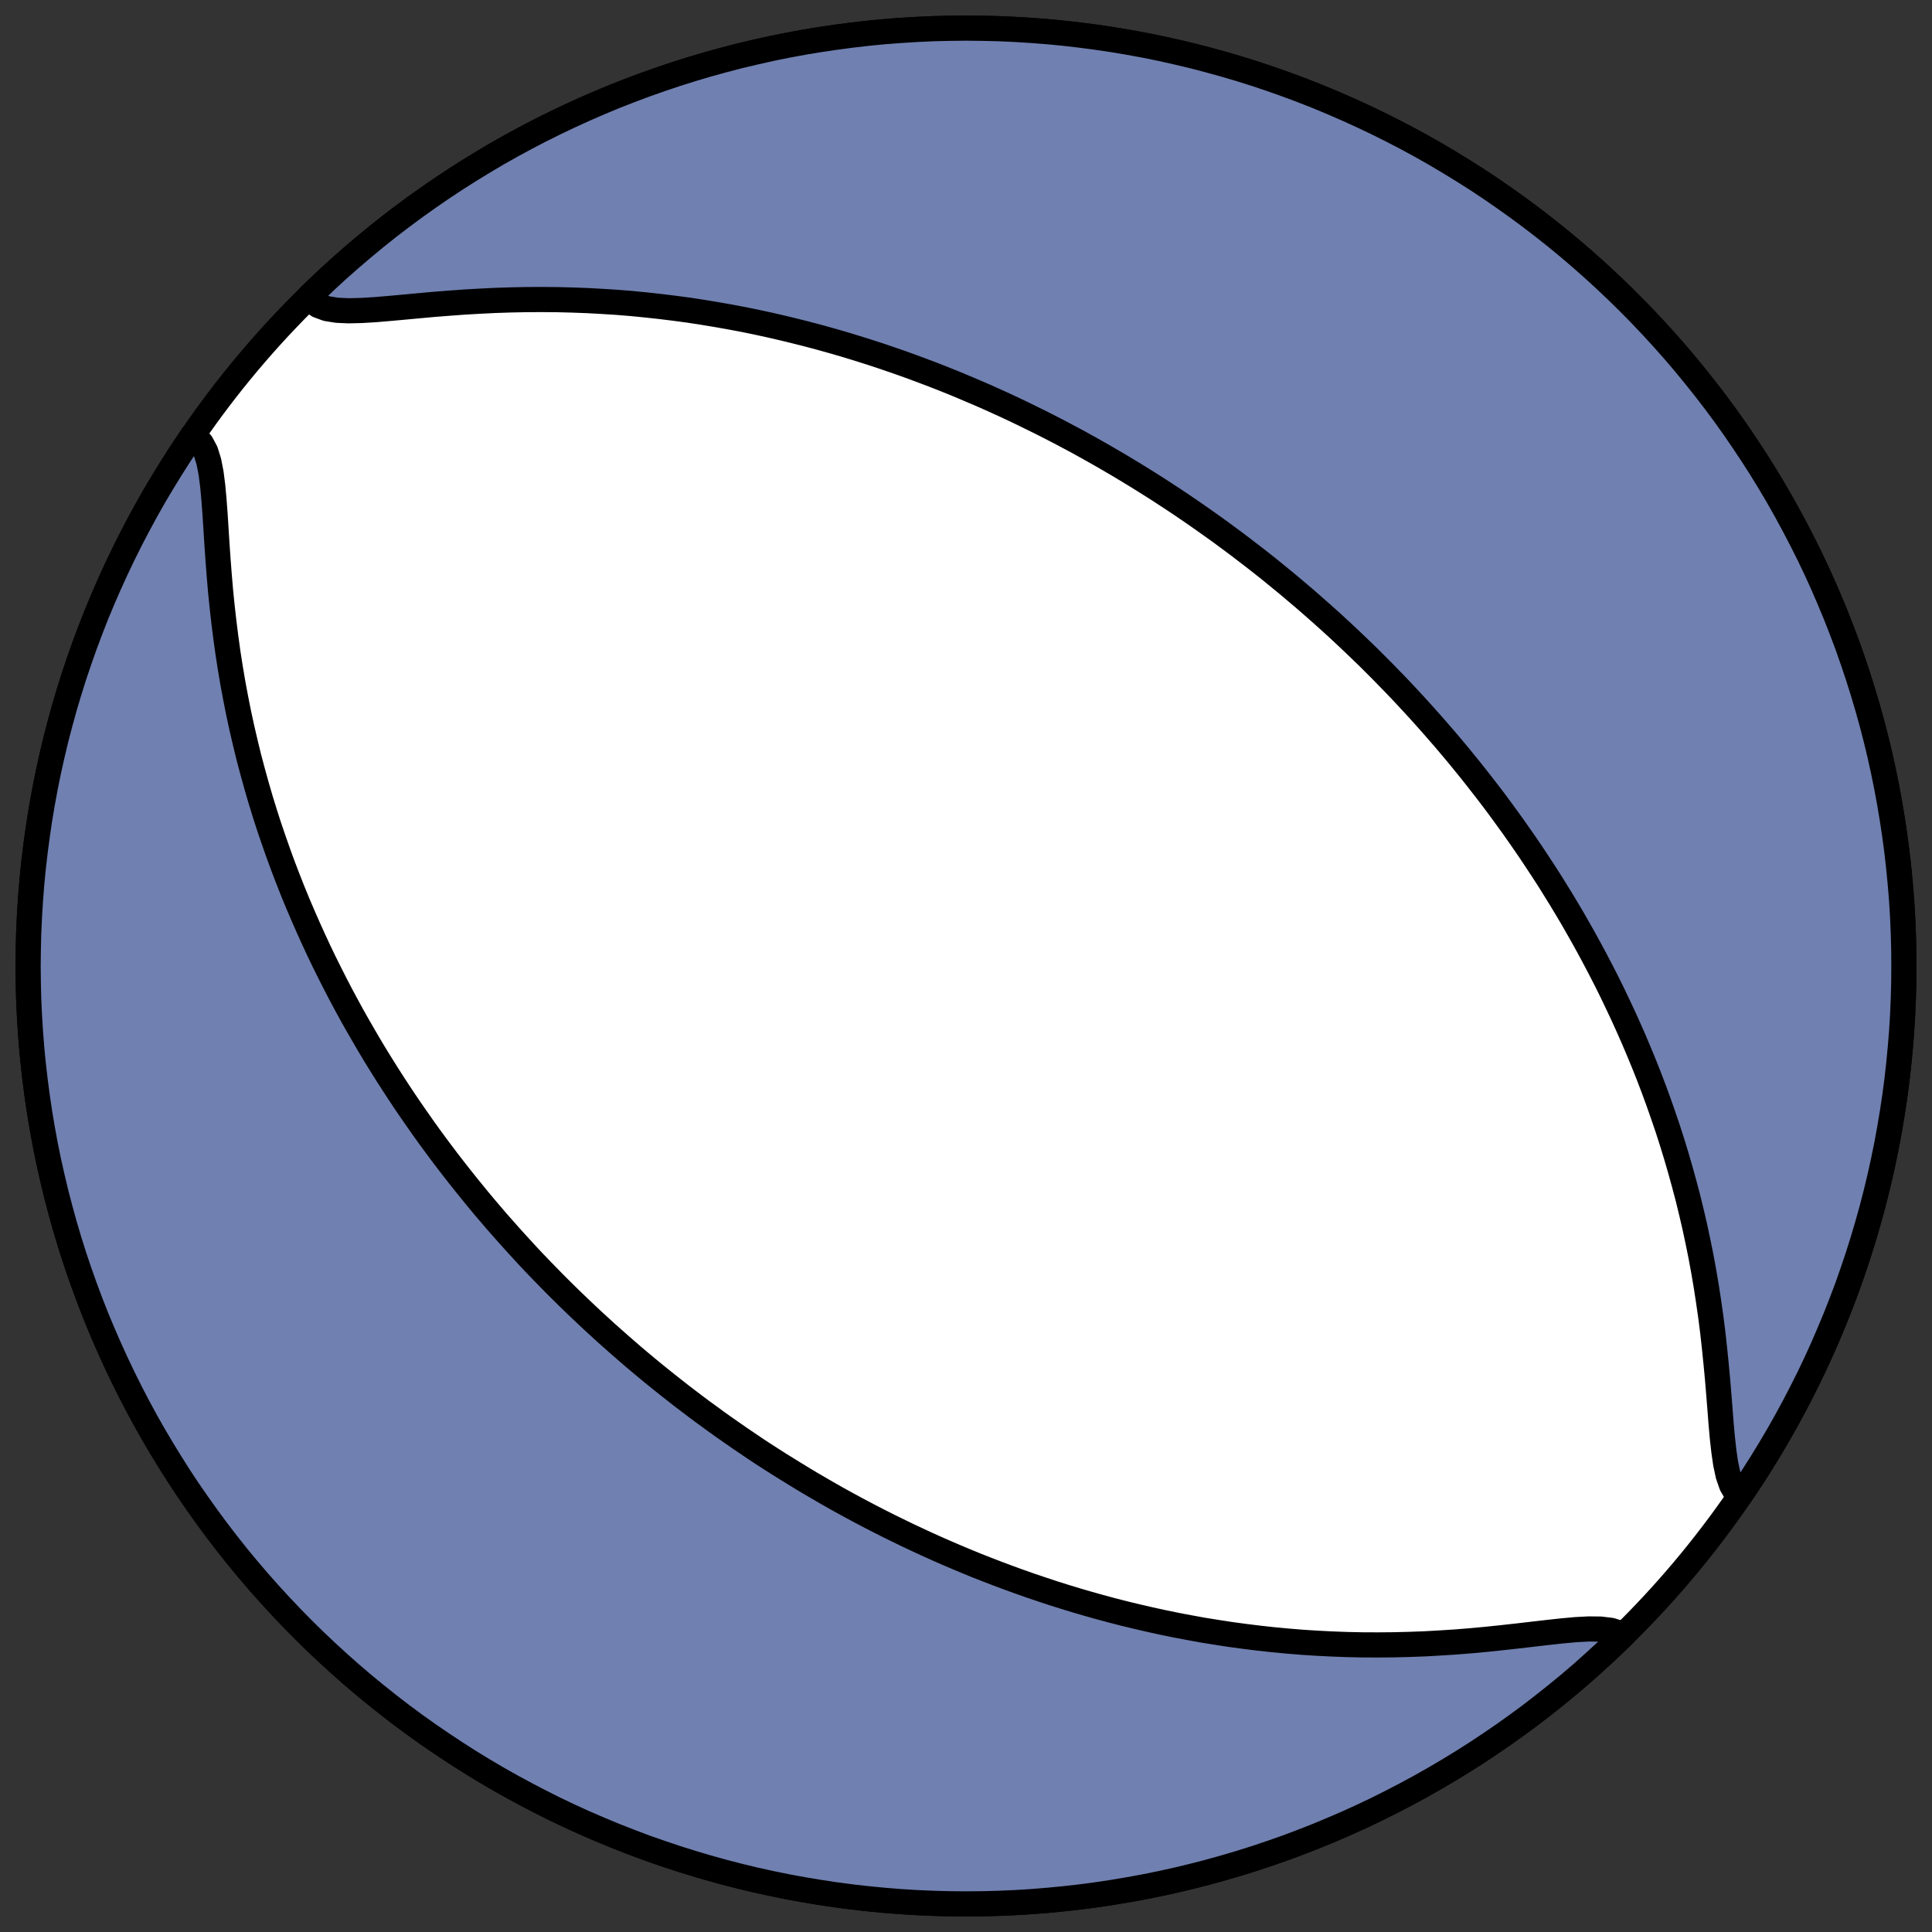 <?xml version="1.0" encoding="utf-8" standalone="no"?>
<!DOCTYPE svg PUBLIC "-//W3C//DTD SVG 1.1//EN"
  "http://www.w3.org/Graphics/SVG/1.1/DTD/svg11.dtd">
<!-- Created with matplotlib (https://matplotlib.org/) -->
<svg height="30.722pt" version="1.1" viewBox="0 0 30.722 30.722" width="30.722pt" xmlns="http://www.w3.org/2000/svg" xmlns:xlink="http://www.w3.org/1999/xlink">
 <rect x="0" y="0" width="30.722" height="30.722" fill="#333333" stroke="none"/>
 <defs>
  <style type="text/css">
*{stroke-linecap:butt;stroke-linejoin:round;}
  </style>
 </defs>
 <g id="figure_1">
  <g id="patch_1">
   <path d="M 0 30.722 
L 30.722 30.722 
L 30.722 0 
L 0 0 
z
" style="fill:none;"/>
  </g>
  <g id="axes_1">
   <g id="patch_2">
    <path clip-path="url(#p3dbd20c4a2)" d="M 15.361 30.275 
C 19.316 30.275 23.11 28.704 25.907 25.907 
C 28.704 23.11 30.275 19.316 30.275 15.361 
C 30.275 11.406 28.704 7.612 25.907 4.816 
C 23.11 2.019 19.316 0.447 15.361 0.447 
C 11.406 0.447 7.612 2.019 4.816 4.816 
C 2.019 7.612 0.447 11.406 0.447 15.361 
C 0.447 19.316 2.019 23.11 4.816 25.907 
C 7.612 28.704 11.406 30.275 15.361 30.275 
z
" style="fill:#ffffff;stroke:#000000;stroke-linejoin:miter;stroke-width:0.4;"/>
   </g>
   <g id="patch_3">
    <path clip-path="url(#p3dbd20c4a2)" d="M 27.663 23.792 
L 27.607 23.739 
L 27.534 23.614 
L 27.48 23.457 
L 27.441 23.275 
L 27.412 23.074 
L 27.388 22.859 
L 27.368 22.634 
L 27.35 22.401 
L 27.331 22.163 
L 27.311 21.922 
L 27.288 21.678 
L 27.263 21.434 
L 27.236 21.189 
L 27.205 20.944 
L 27.17 20.7 
L 27.133 20.458 
L 27.092 20.217 
L 27.048 19.978 
L 27 19.741 
L 26.95 19.507 
L 26.896 19.275 
L 26.84 19.045 
L 26.78 18.819 
L 26.718 18.595 
L 26.654 18.375 
L 26.587 18.157 
L 26.518 17.942 
L 26.446 17.731 
L 26.373 17.523 
L 26.298 17.318 
L 26.221 17.116 
L 26.142 16.917 
L 26.061 16.721 
L 25.98 16.529 
L 25.896 16.339 
L 25.812 16.153 
L 25.726 15.97 
L 25.64 15.79 
L 25.552 15.612 
L 25.463 15.438 
L 25.373 15.266 
L 25.283 15.098 
L 25.192 14.932 
L 25.1 14.769 
L 25.008 14.608 
L 24.915 14.451 
L 24.821 14.295 
L 24.727 14.143 
L 24.633 13.992 
L 24.538 13.845 
L 24.442 13.699 
L 24.347 13.556 
L 24.251 13.415 
L 24.154 13.276 
L 24.058 13.139 
L 23.961 13.005 
L 23.864 12.872 
L 23.767 12.741 
L 23.669 12.612 
L 23.571 12.486 
L 23.473 12.36 
L 23.375 12.237 
L 23.276 12.115 
L 23.178 11.995 
L 23.079 11.877 
L 22.98 11.76 
L 22.88 11.645 
L 22.781 11.531 
L 22.681 11.419 
L 22.581 11.307 
L 22.481 11.198 
L 22.38 11.089 
L 22.28 10.982 
L 22.179 10.876 
L 22.077 10.772 
L 21.976 10.668 
L 21.874 10.566 
L 21.772 10.464 
L 21.669 10.364 
L 21.566 10.265 
L 21.463 10.167 
L 21.359 10.069 
L 21.255 9.973 
L 21.15 9.877 
L 21.045 9.783 
L 20.939 9.689 
L 20.833 9.596 
L 20.727 9.504 
L 20.619 9.413 
L 20.512 9.322 
L 20.512 9.322 
L 20.403 9.232 
L 20.294 9.143 
L 20.185 9.054 
L 20.074 8.966 
L 19.963 8.879 
L 19.851 8.793 
L 19.739 8.707 
L 19.625 8.621 
L 19.511 8.537 
L 19.396 8.452 
L 19.28 8.369 
L 19.163 8.286 
L 19.045 8.203 
L 18.926 8.121 
L 18.806 8.039 
L 18.685 7.958 
L 18.563 7.878 
L 18.439 7.797 
L 18.315 7.718 
L 18.189 7.639 
L 18.062 7.56 
L 17.933 7.482 
L 17.804 7.404 
L 17.672 7.327 
L 17.54 7.25 
L 17.406 7.174 
L 17.27 7.098 
L 17.133 7.022 
L 16.994 6.948 
L 16.853 6.873 
L 16.711 6.8 
L 16.566 6.726 
L 16.42 6.654 
L 16.273 6.582 
L 16.123 6.51 
L 15.971 6.439 
L 15.817 6.369 
L 15.661 6.299 
L 15.503 6.231 
L 15.343 6.163 
L 15.181 6.095 
L 15.016 6.029 
L 14.849 5.963 
L 14.679 5.899 
L 14.508 5.835 
L 14.333 5.772 
L 14.156 5.711 
L 13.977 5.65 
L 13.795 5.591 
L 13.61 5.533 
L 13.423 5.476 
L 13.233 5.421 
L 13.04 5.367 
L 12.844 5.315 
L 12.646 5.265 
L 12.445 5.216 
L 12.241 5.169 
L 12.034 5.124 
L 11.824 5.081 
L 11.612 5.041 
L 11.397 5.003 
L 11.179 4.967 
L 10.958 4.933 
L 10.735 4.903 
L 10.508 4.875 
L 10.28 4.85 
L 10.049 4.827 
L 9.815 4.808 
L 9.58 4.793 
L 9.342 4.78 
L 9.102 4.771 
L 8.861 4.765 
L 8.618 4.763 
L 8.374 4.764 
L 8.128 4.769 
L 7.882 4.777 
L 7.636 4.789 
L 7.39 4.803 
L 7.145 4.821 
L 6.902 4.84 
L 6.661 4.862 
L 6.423 4.884 
L 6.191 4.905 
L 5.966 4.924 
L 5.75 4.937 
L 5.547 4.942 
L 5.361 4.934 
L 5.197 4.908 
L 5.059 4.857 
L 4.954 4.778 
L 4.914 4.718 
L 5.19 4.454 
L 5.382 4.278 
L 5.577 4.106 
L 5.775 3.937 
L 5.976 3.771 
L 6.179 3.609 
L 6.386 3.451 
L 6.595 3.296 
L 6.807 3.145 
L 7.022 2.997 
L 7.239 2.853 
L 7.458 2.714 
L 7.68 2.578 
L 7.904 2.445 
L 8.131 2.317 
L 8.36 2.193 
L 8.59 2.073 
L 8.823 1.957 
L 9.058 1.845 
L 9.295 1.737 
L 9.534 1.633 
L 9.774 1.533 
L 10.017 1.438 
L 10.26 1.347 
L 10.506 1.26 
L 10.753 1.177 
L 11.001 1.099 
L 11.25 1.025 
L 11.501 0.956 
L 11.753 0.89 
L 12.006 0.83 
L 12.26 0.773 
L 12.516 0.721 
L 12.771 0.674 
L 13.028 0.631 
L 13.286 0.593 
L 13.544 0.559 
L 13.802 0.529 
L 14.061 0.504 
L 14.321 0.484 
L 14.581 0.468 
L 14.841 0.456 
L 15.101 0.45 
L 15.361 0.447 
L 15.621 0.45 
L 15.882 0.456 
L 16.142 0.468 
L 16.402 0.484 
L 16.661 0.504 
L 16.92 0.529 
L 17.179 0.559 
L 17.437 0.593 
L 17.694 0.631 
L 17.951 0.674 
L 18.207 0.721 
L 18.462 0.773 
L 18.716 0.83 
L 18.969 0.89 
L 19.221 0.956 
L 19.472 1.025 
L 19.722 1.099 
L 19.97 1.177 
L 20.217 1.26 
L 20.462 1.347 
L 20.706 1.438 
L 20.948 1.533 
L 21.188 1.633 
L 21.427 1.737 
L 21.664 1.845 
L 21.899 1.957 
L 22.132 2.073 
L 22.363 2.193 
L 22.592 2.317 
L 22.818 2.445 
L 23.042 2.578 
L 23.264 2.714 
L 23.484 2.853 
L 23.701 2.997 
L 23.915 3.145 
L 24.127 3.296 
L 24.337 3.451 
L 24.543 3.609 
L 24.747 3.771 
L 24.948 3.937 
L 25.146 4.106 
L 25.34 4.278 
L 25.532 4.454 
L 25.721 4.633 
L 25.907 4.816 
L 26.089 5.001 
L 26.268 5.19 
L 26.444 5.382 
L 26.617 5.577 
L 26.786 5.775 
L 26.951 5.976 
L 27.113 6.179 
L 27.272 6.386 
L 27.427 6.595 
L 27.578 6.807 
L 27.725 7.022 
L 27.869 7.239 
L 28.009 7.458 
L 28.145 7.68 
L 28.277 7.904 
L 28.405 8.131 
L 28.529 8.36 
L 28.649 8.59 
L 28.766 8.823 
L 28.878 9.058 
L 28.986 9.295 
L 29.089 9.534 
L 29.189 9.774 
L 29.284 10.017 
L 29.376 10.26 
L 29.462 10.506 
L 29.545 10.753 
L 29.623 11.001 
L 29.697 11.25 
L 29.767 11.501 
L 29.832 11.753 
L 29.893 12.006 
L 29.949 12.26 
L 30.001 12.516 
L 30.048 12.771 
L 30.091 13.028 
L 30.13 13.286 
L 30.164 13.544 
L 30.193 13.802 
L 30.218 14.061 
L 30.239 14.321 
L 30.255 14.581 
L 30.266 14.841 
L 30.273 15.101 
L 30.275 15.361 
L 30.273 15.621 
L 30.266 15.882 
L 30.255 16.142 
L 30.239 16.402 
L 30.218 16.661 
L 30.193 16.92 
L 30.164 17.179 
L 30.13 17.437 
L 30.091 17.694 
L 30.048 17.951 
L 30.001 18.207 
L 29.949 18.462 
L 29.893 18.716 
L 29.832 18.969 
L 29.767 19.221 
L 29.697 19.472 
L 29.623 19.722 
L 29.545 19.97 
L 29.462 20.217 
L 29.376 20.462 
L 29.284 20.706 
L 29.189 20.948 
L 29.089 21.188 
L 28.986 21.427 
L 28.878 21.664 
L 28.766 21.899 
L 28.649 22.132 
L 28.529 22.363 
L 28.405 22.592 
L 28.277 22.818 
L 28.145 23.042 
L 28.009 23.264 
L 27.869 23.484 
L 27.725 23.701 
z
" style="fill:#7080b0;stroke:#000000;stroke-linejoin:miter;stroke-width:0.4;"/>
   </g>
   <g id="patch_4">
    <path clip-path="url(#p3dbd20c4a2)" d="M 3.059 6.93 
L 3.108 6.954 
L 3.201 7.049 
L 3.271 7.18 
L 3.321 7.341 
L 3.357 7.526 
L 3.383 7.731 
L 3.403 7.949 
L 3.42 8.178 
L 3.435 8.414 
L 3.45 8.655 
L 3.467 8.899 
L 3.486 9.146 
L 3.507 9.394 
L 3.532 9.642 
L 3.56 9.889 
L 3.591 10.136 
L 3.625 10.382 
L 3.663 10.626 
L 3.704 10.868 
L 3.749 11.108 
L 3.796 11.345 
L 3.847 11.58 
L 3.901 11.812 
L 3.957 12.042 
L 4.017 12.268 
L 4.079 12.492 
L 4.143 12.712 
L 4.21 12.93 
L 4.279 13.144 
L 4.351 13.355 
L 4.424 13.563 
L 4.499 13.768 
L 4.576 13.969 
L 4.654 14.167 
L 4.734 14.362 
L 4.816 14.554 
L 4.899 14.743 
L 4.983 14.929 
L 5.068 15.112 
L 5.154 15.291 
L 5.242 15.468 
L 5.33 15.642 
L 5.419 15.813 
L 5.509 15.981 
L 5.599 16.146 
L 5.691 16.309 
L 5.783 16.468 
L 5.875 16.626 
L 5.968 16.781 
L 6.062 16.933 
L 6.156 17.083 
L 6.25 17.23 
L 6.345 17.375 
L 6.44 17.518 
L 6.536 17.659 
L 6.632 17.797 
L 6.728 17.934 
L 6.824 18.068 
L 6.921 18.2 
L 7.018 18.331 
L 7.115 18.459 
L 7.213 18.586 
L 7.311 18.711 
L 7.409 18.834 
L 7.507 18.955 
L 7.605 19.075 
L 7.704 19.194 
L 7.803 19.31 
L 7.902 19.426 
L 8.002 19.539 
L 8.102 19.652 
L 8.202 19.763 
L 8.302 19.872 
L 8.402 19.981 
L 8.503 20.088 
L 8.605 20.194 
L 8.706 20.298 
L 8.808 20.402 
L 8.91 20.504 
L 9.013 20.606 
L 9.116 20.706 
L 9.219 20.805 
L 9.323 20.903 
L 9.427 21.001 
L 9.532 21.097 
L 9.637 21.193 
L 9.743 21.287 
L 9.849 21.381 
L 9.956 21.474 
L 10.063 21.567 
L 10.171 21.658 
L 10.28 21.749 
L 10.389 21.839 
L 10.499 21.928 
L 10.609 22.016 
L 10.721 22.104 
L 10.833 22.192 
L 10.946 22.278 
L 11.059 22.364 
L 11.174 22.45 
L 11.29 22.534 
L 11.406 22.619 
L 11.523 22.702 
L 11.642 22.785 
L 11.761 22.868 
L 11.882 22.95 
L 12.003 23.032 
L 12.126 23.113 
L 12.25 23.193 
L 12.375 23.273 
L 12.502 23.352 
L 12.63 23.431 
L 12.759 23.51 
L 12.889 23.588 
L 13.021 23.665 
L 13.154 23.742 
L 13.289 23.819 
L 13.426 23.895 
L 13.564 23.97 
L 13.704 24.045 
L 13.845 24.119 
L 13.989 24.193 
L 14.134 24.266 
L 14.281 24.338 
L 14.429 24.41 
L 14.58 24.481 
L 14.733 24.552 
L 14.888 24.622 
L 15.045 24.691 
L 15.204 24.759 
L 15.366 24.827 
L 15.529 24.894 
L 15.695 24.959 
L 15.864 25.024 
L 16.035 25.088 
L 16.208 25.151 
L 16.384 25.213 
L 16.562 25.273 
L 16.743 25.333 
L 16.927 25.391 
L 17.113 25.448 
L 17.302 25.503 
L 17.494 25.557 
L 17.688 25.609 
L 17.886 25.66 
L 18.086 25.708 
L 18.289 25.755 
L 18.495 25.8 
L 18.704 25.843 
L 18.916 25.883 
L 19.13 25.922 
L 19.348 25.957 
L 19.568 25.991 
L 19.791 26.021 
L 20.016 26.049 
L 20.245 26.074 
L 20.476 26.096 
L 20.709 26.115 
L 20.945 26.13 
L 21.183 26.142 
L 21.423 26.151 
L 21.666 26.156 
L 21.91 26.157 
L 22.155 26.155 
L 22.402 26.149 
L 22.65 26.14 
L 22.899 26.126 
L 23.148 26.11 
L 23.397 26.09 
L 23.644 26.067 
L 23.891 26.041 
L 24.135 26.014 
L 24.375 25.986 
L 24.61 25.959 
L 24.838 25.934 
L 25.056 25.914 
L 25.262 25.903 
L 25.451 25.905 
L 25.618 25.925 
L 25.758 25.97 
L 25.808 26.005 
L 25.532 26.268 
L 25.34 26.444 
L 25.146 26.617 
L 24.948 26.786 
L 24.747 26.951 
L 24.543 27.113 
L 24.337 27.272 
L 24.127 27.427 
L 23.915 27.578 
L 23.701 27.725 
L 23.484 27.869 
L 23.264 28.009 
L 23.042 28.145 
L 22.818 28.277 
L 22.592 28.405 
L 22.363 28.529 
L 22.132 28.649 
L 21.899 28.766 
L 21.664 28.878 
L 21.427 28.986 
L 21.188 29.089 
L 20.948 29.189 
L 20.706 29.284 
L 20.462 29.376 
L 20.217 29.462 
L 19.97 29.545 
L 19.722 29.623 
L 19.472 29.697 
L 19.221 29.767 
L 18.969 29.832 
L 18.716 29.893 
L 18.462 29.949 
L 18.207 30.001 
L 17.951 30.048 
L 17.694 30.091 
L 17.437 30.13 
L 17.179 30.164 
L 16.92 30.193 
L 16.661 30.218 
L 16.402 30.239 
L 16.142 30.255 
L 15.882 30.266 
L 15.621 30.273 
L 15.361 30.275 
L 15.101 30.273 
L 14.841 30.266 
L 14.581 30.255 
L 14.321 30.239 
L 14.061 30.218 
L 13.802 30.193 
L 13.544 30.164 
L 13.286 30.13 
L 13.028 30.091 
L 12.771 30.048 
L 12.516 30.001 
L 12.26 29.949 
L 12.006 29.893 
L 11.753 29.832 
L 11.501 29.767 
L 11.25 29.697 
L 11.001 29.623 
L 10.753 29.545 
L 10.506 29.462 
L 10.26 29.376 
L 10.017 29.284 
L 9.774 29.189 
L 9.534 29.089 
L 9.295 28.986 
L 9.058 28.878 
L 8.823 28.766 
L 8.59 28.649 
L 8.36 28.529 
L 8.131 28.405 
L 7.904 28.277 
L 7.68 28.145 
L 7.458 28.009 
L 7.239 27.869 
L 7.022 27.725 
L 6.807 27.578 
L 6.595 27.427 
L 6.386 27.272 
L 6.179 27.113 
L 5.976 26.951 
L 5.775 26.786 
L 5.577 26.617 
L 5.382 26.444 
L 5.19 26.268 
L 5.001 26.089 
L 4.816 25.907 
L 4.633 25.721 
L 4.454 25.532 
L 4.278 25.34 
L 4.106 25.146 
L 3.937 24.948 
L 3.771 24.747 
L 3.609 24.543 
L 3.451 24.337 
L 3.296 24.127 
L 3.145 23.915 
L 2.997 23.701 
L 2.853 23.484 
L 2.714 23.264 
L 2.578 23.042 
L 2.445 22.818 
L 2.317 22.592 
L 2.193 22.363 
L 2.073 22.132 
L 1.957 21.899 
L 1.845 21.664 
L 1.737 21.427 
L 1.633 21.188 
L 1.533 20.948 
L 1.438 20.706 
L 1.347 20.462 
L 1.26 20.217 
L 1.177 19.97 
L 1.099 19.722 
L 1.025 19.472 
L 0.956 19.221 
L 0.89 18.969 
L 0.83 18.716 
L 0.773 18.462 
L 0.721 18.207 
L 0.674 17.951 
L 0.631 17.694 
L 0.593 17.437 
L 0.559 17.179 
L 0.529 16.92 
L 0.504 16.661 
L 0.484 16.402 
L 0.468 16.142 
L 0.456 15.882 
L 0.45 15.621 
L 0.447 15.361 
L 0.45 15.101 
L 0.456 14.841 
L 0.468 14.581 
L 0.484 14.321 
L 0.504 14.061 
L 0.529 13.802 
L 0.559 13.544 
L 0.593 13.286 
L 0.631 13.028 
L 0.674 12.771 
L 0.721 12.516 
L 0.773 12.26 
L 0.83 12.006 
L 0.89 11.753 
L 0.956 11.501 
L 1.025 11.25 
L 1.099 11.001 
L 1.177 10.753 
L 1.26 10.506 
L 1.347 10.26 
L 1.438 10.017 
L 1.533 9.774 
L 1.633 9.534 
L 1.737 9.295 
L 1.845 9.058 
L 1.957 8.823 
L 2.073 8.59 
L 2.193 8.36 
L 2.317 8.131 
L 2.445 7.904 
L 2.578 7.68 
L 2.714 7.458 
L 2.853 7.239 
L 2.997 7.022 
z
" style="fill:#7080b0;stroke:#000000;stroke-linejoin:miter;stroke-width:0.4;"/>
   </g>
  </g>
 </g>
 <defs>
  <clipPath id="p3dbd20c4a2">
   <rect height="30.722" width="30.722" x="0" y="0"/>
  </clipPath>
 </defs>
</svg>
